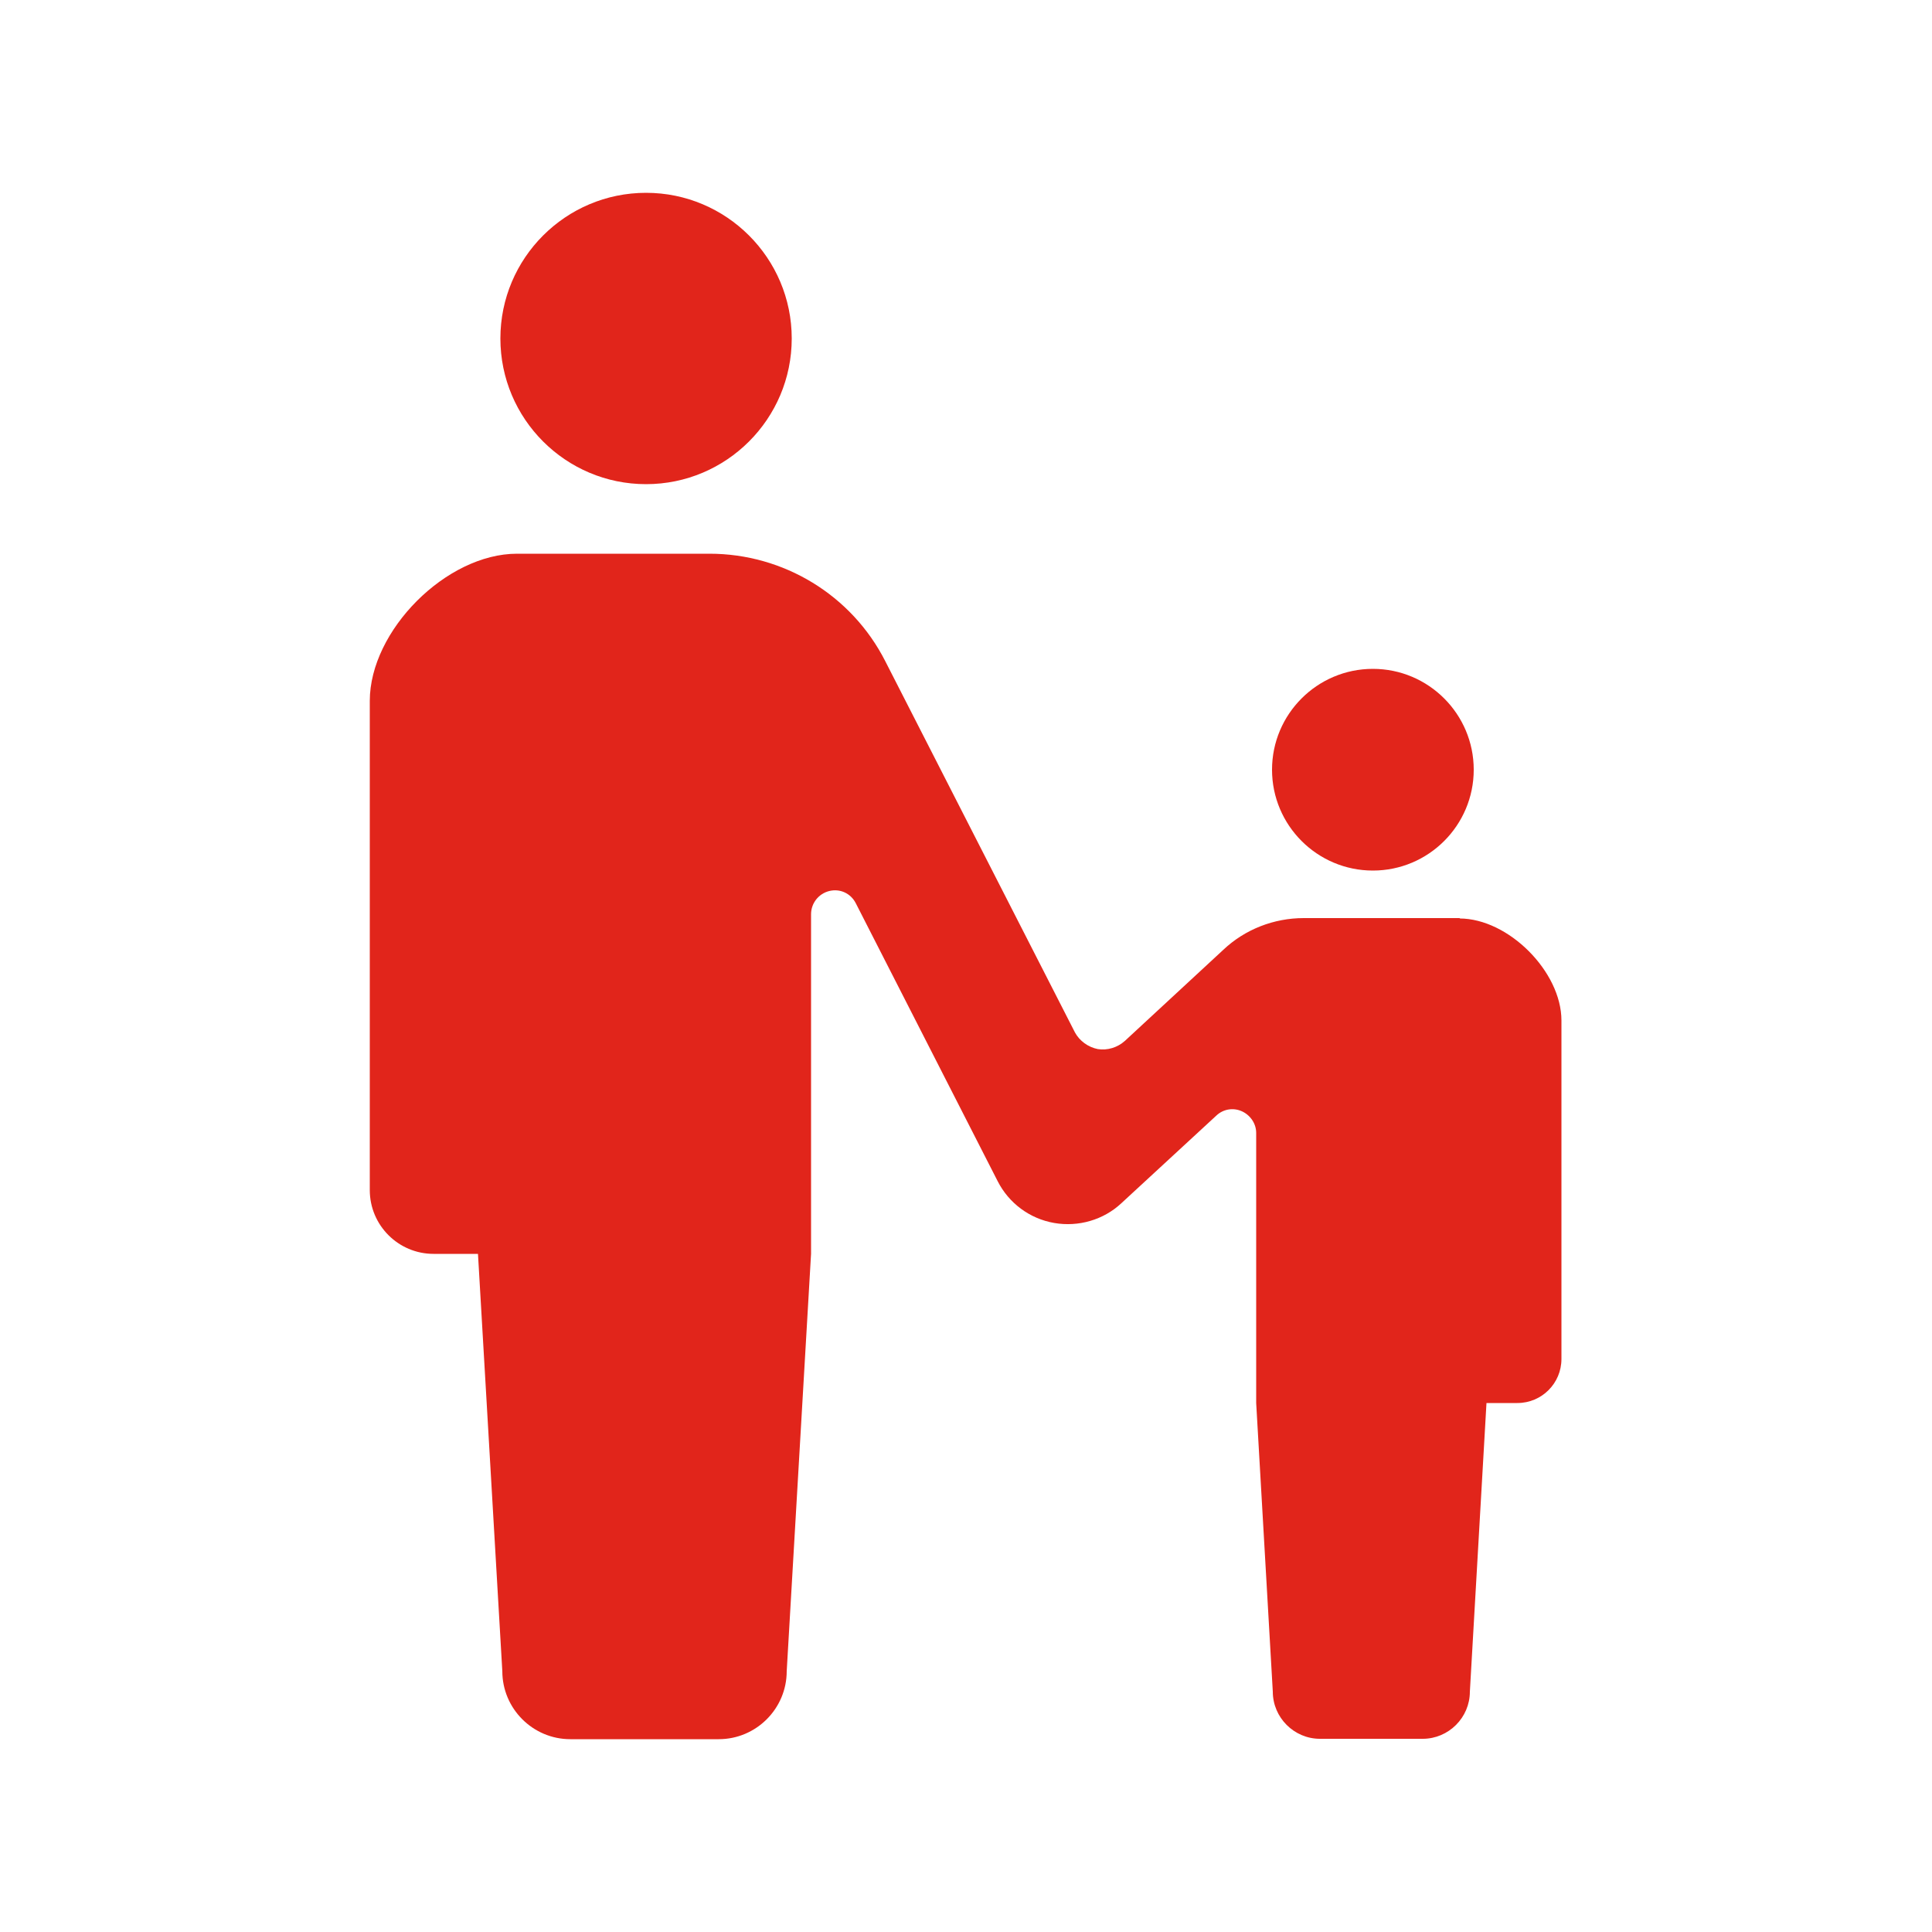 <?xml version="1.0" encoding="UTF-8"?> <svg xmlns="http://www.w3.org/2000/svg" id="_レイヤー_2" viewBox="0 0 50 50"><defs><style>.cls-1{fill:#e1251b;}</style></defs><path class="cls-1" d="M16.72,12.53c2.08,0,3.77-1.69,3.77-3.77s-1.69-3.77-3.77-3.77-3.77,1.69-3.77,3.77,1.69,3.77,3.77,3.77Z"></path><path class="cls-1" d="M35.53,22.53c1.44,0,2.61-1.17,2.61-2.61s-1.17-2.61-2.61-2.61-2.61,1.17-2.61,2.61c0,1.44,1.17,2.61,2.61,2.61Z"></path><path class="cls-1" d="M37.79,23.76h-4.05c-.77,0-1.52,.29-2.08,.82l-2.55,2.36c-.19,.17-.45,.25-.7,.21-.25-.05-.47-.21-.59-.43l-4.91-9.61c-.87-1.71-2.63-2.78-4.55-2.78h-4.98c-1.83,0-3.81,1.99-3.81,3.81v12.66c0,.91,.74,1.65,1.65,1.65h1.15l.63,10.8c0,.97,.79,1.76,1.76,1.76h3.84c.97,0,1.76-.79,1.76-1.76l.63-10.8v-8.79c0-.28,.19-.53,.47-.6,.28-.07,.56,.06,.69,.32l3.67,7.19c.29,.57,.83,.97,1.46,1.08,.63,.11,1.28-.08,1.74-.51l2.46-2.27c.18-.17,.44-.21,.66-.11,.22,.1,.37,.32,.37,.56v6.99l.43,7.47c0,.67,.55,1.22,1.22,1.22h2.66c.67,0,1.22-.55,1.22-1.22l.43-7.47h.8c.63,0,1.14-.51,1.14-1.14v-8.76c0-1.26-1.37-2.64-2.64-2.64Z"></path></svg> 